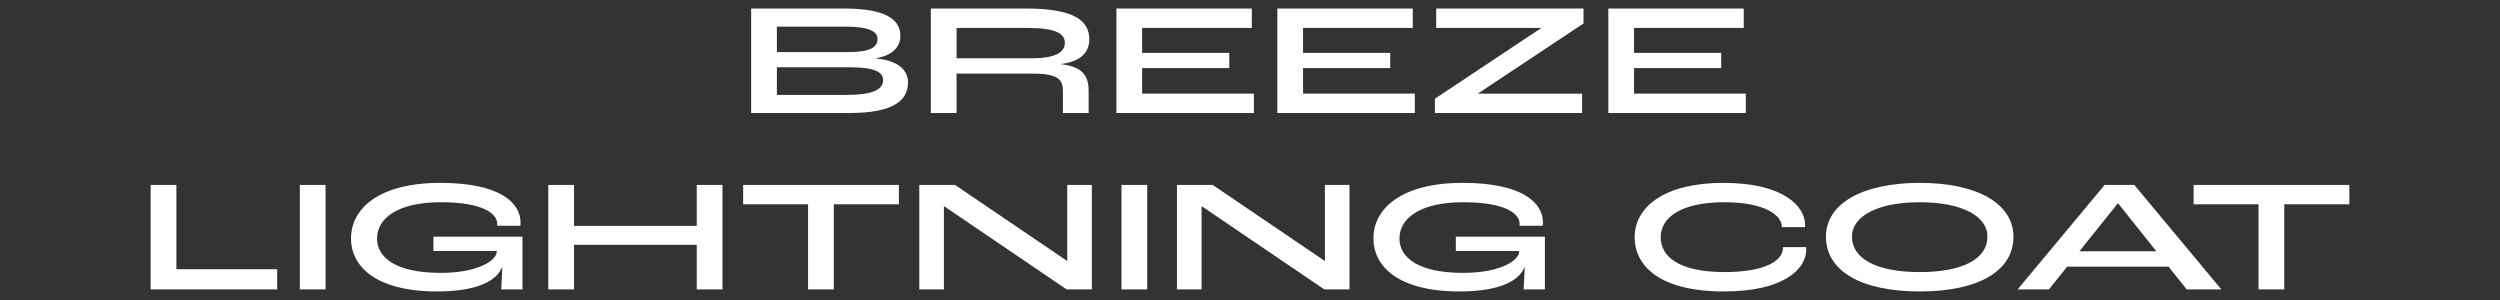 <?xml version="1.0" encoding="UTF-8"?><svg xmlns="http://www.w3.org/2000/svg" viewBox="0 0 2267.717 272.126"><rect x="0" y="0" width="2267.717" height="272.126" fill="#333333" stroke="none"/><defs><style>.c{fill:#fff;}.d{fill:none;}</style></defs><g id="a"><path class="c" d="M2048.69,262.504v-77.184h-58.896v-17.568h141.264v17.568h-59.04v77.184h-23.328Z"/><path class="c" d="M1983.53,262.504l-16.416-20.592h-92.016l-16.56,20.592h-28.368l78.912-94.752h26.928l78.912,94.752h-31.392ZM1886.186,227.944h69.84l-34.704-43.488h-.288l-34.848,43.488Z"/><path class="c" d="M1741.406,264.374c-53.424,0-85.104-18.72-85.104-49.68,0-29.808,32.688-48.816,85.104-48.816s84.96,19.008,84.96,48.816c0,30.96-31.536,49.68-84.96,49.68ZM1741.406,246.805c38.88,0,61.344-11.952,61.344-32.112,0-18.864-23.472-31.248-61.344-31.248s-61.488,12.384-61.488,31.248c0,20.16,22.608,32.112,61.488,32.112Z"/><path class="c" d="M1563.842,264.374c-60.192,0-81.072-24.48-81.072-49.104,0-27.792,27.36-49.392,80.208-49.392,56.448,0,74.304,22.32,74.448,38.016,0,.288,0,1.296-.144,2.16h-21.024v-.576c0-9.36-13.824-22.032-52.272-22.032s-57.6,13.392-57.6,31.824c0,16.56,15.12,31.536,58.176,31.536,36.288,0,52.704-10.368,52.704-21.744v-.864h21.024c.144.864.144,1.872.144,2.016,0,18-20.592,38.16-74.592,38.16Z"/><path class="c" d="M1324.01,264.374c-56.304,0-78.192-23.184-78.192-48.096,0-27.072,25.344-50.4,80.928-50.4,54.864,0,72.864,18.432,72.864,36,0,.288,0,1.584-.144,2.88h-21.168c.144-.864.144-1.44.144-1.728,0-9.216-12.816-19.584-51.12-19.584-39.744,0-57.888,14.832-57.888,32.976,0,16.704,16.272,31.104,57.744,31.104,34.272,0,50.832-11.52,50.832-19.296v-.576h-57.456v-12.96h80.784v47.808h-19.296c.288-5.04.72-12.384,1.008-19.872h-.288c-6.048,14.256-27.072,21.744-58.752,21.744Z"/><path class="c" d="M1067.598,262.504v-94.752h32.4l101.52,68.832h.288v-68.832h22.32v94.752h-22.896l-111.168-75.456h-.144v75.456h-22.32Z"/><path class="c" d="M1017.282,262.504v-94.752h23.328v94.752h-23.328Z"/><path class="c" d="M833.878,262.504v-94.752h32.4l101.52,68.832h.288v-68.832h22.32v94.752h-22.896l-111.168-75.456h-.144v75.456h-22.32Z"/><path class="c" d="M733.002,262.504v-77.184h-58.896v-17.568h141.264v17.568h-59.04v77.184h-23.328Z"/><path class="c" d="M497.362,262.504v-94.752h23.328v37.152h111.312v-37.152h23.328v94.752h-23.328v-40.464h-111.312v40.464h-23.328Z"/><path class="c" d="M396.587,264.374c-56.304,0-78.192-23.184-78.192-48.096,0-27.072,25.344-50.4,80.928-50.4,54.864,0,72.864,18.432,72.864,36,0,.288,0,1.584-.144,2.88h-21.168c.144-.864.144-1.44.144-1.728,0-9.216-12.816-19.584-51.12-19.584-39.744,0-57.888,14.832-57.888,32.976,0,16.704,16.272,31.104,57.744,31.104,34.272,0,50.832-11.52,50.832-19.296v-.576h-57.456v-12.96h80.784v47.808h-19.296c.288-5.04.72-12.384,1.008-19.872h-.288c-6.048,14.256-27.072,21.744-58.752,21.744Z"/><path class="c" d="M271.971,262.504v-94.752h23.328v94.752h-23.328Z"/><path class="c" d="M136.659,262.504v-94.752h23.328v76.464h91.44v18.288h-114.768Z"/><path class="c" d="M1458.886,102.504V7.752h122.832v17.568h-99.504v22.608h79.056v13.824h-79.056v23.184h101.376v17.568h-124.704Z"/><path class="c" d="M1301.598,102.504v-12.96l96.336-64.08v-.144h-95.184V7.752h133.632v13.536l-95.472,63.36v.288h94.176v17.568h-133.488Z"/><path class="c" d="M1158.65,102.504V7.752h122.832v17.568h-99.504v22.608h79.056v13.824h-79.056v23.184h101.376v17.568h-124.704Z"/><path class="c" d="M1012.682,102.504V7.752h122.832v17.568h-99.504v22.608h79.056v13.824h-79.056v23.184h101.376v17.568h-124.704Z"/><path class="c" d="M844.354,102.504V7.752h87.264c42.192,0,56.448,10.944,56.448,27.648,0,10.656-5.76,20.016-25.2,22.608v.288c21.312,2.448,24.624,12.816,24.624,24.48v19.728h-23.328v-19.728c0-9.504-3.024-15.984-26.64-15.984h-69.84v35.712h-23.328ZM867.682,52.824h68.544c20.592,0,29.664-5.04,29.664-14.112,0-8.352-8.496-13.392-34.272-13.392h-63.936v27.504Z"/><path class="c" d="M681.37,102.504V7.752h84.96c40.176,0,50.4,11.808,50.4,24.768,0,8.784-5.76,17.712-22.464,20.304v.144c21.312,2.016,29.376,11.232,29.376,21.744,0,17.136-14.4,27.792-53.136,27.792h-89.136ZM704.698,47.208h65.232c18.864,0,26.064-4.176,26.064-11.664,0-7.344-7.776-11.376-30.096-11.376h-61.2v23.04ZM704.698,86.088h63.36c23.616,0,32.976-4.896,32.976-13.248,0-7.776-8.208-11.808-29.952-11.808h-66.384v25.056Z"/></g><g id="b"><rect class="d" width="2267.717" height="272.126"/></g></svg>